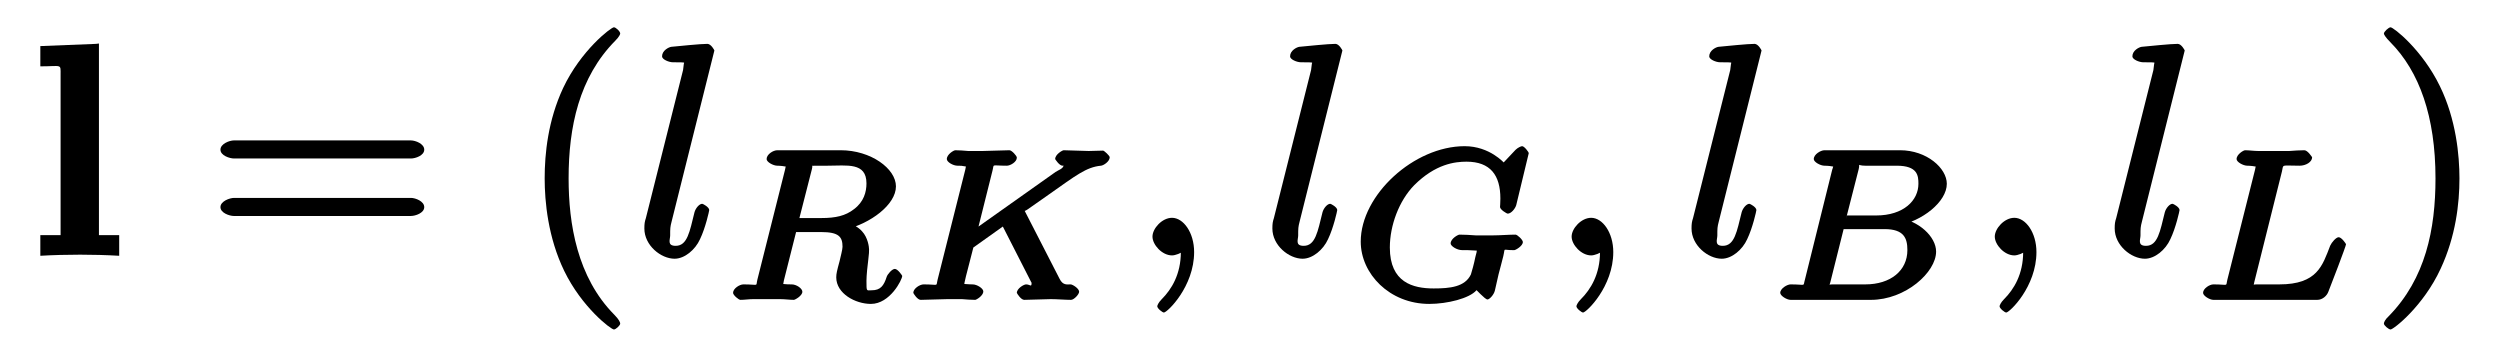 <?xml version="1.0" encoding="UTF-8"?>
<svg xmlns="http://www.w3.org/2000/svg" xmlns:xlink="http://www.w3.org/1999/xlink" width="106pt" height="15pt" viewBox="0 0 106 15" version="1.1">
<defs>
<g>
<symbol overflow="visible" id="glyph0-0">
<path style="stroke:none;" d=""/>
</symbol>
<symbol overflow="visible" id="glyph0-1">
<path style="stroke:none;" d="M 2.812 -8.969 L 0.453 -8.875 L 0.453 -8.016 C 1.375 -8.016 1.312 -8.141 1.312 -7.656 L 1.312 -0.859 L 0.453 -0.859 L 0.453 0.016 C 0.984 -0.016 1.594 -0.031 2.141 -0.031 C 2.672 -0.031 3.25 -0.016 3.797 0.016 L 3.797 -0.859 L 2.938 -0.859 L 2.938 -8.984 Z "/>
</symbol>
<symbol overflow="visible" id="glyph1-0">
<path style="stroke:none;" d=""/>
</symbol>
<symbol overflow="visible" id="glyph1-1">
<path style="stroke:none;" d="M 8.625 -4.109 C 8.812 -4.109 9.188 -4.234 9.188 -4.484 C 9.188 -4.734 8.812 -4.875 8.625 -4.875 L 1.109 -4.875 C 0.938 -4.875 0.547 -4.734 0.547 -4.484 C 0.547 -4.234 0.938 -4.109 1.125 -4.109 Z M 8.625 -1.672 C 8.812 -1.672 9.188 -1.797 9.188 -2.047 C 9.188 -2.297 8.812 -2.438 8.625 -2.438 L 1.125 -2.438 C 0.938 -2.438 0.547 -2.297 0.547 -2.047 C 0.547 -1.797 0.938 -1.672 1.109 -1.672 Z "/>
</symbol>
<symbol overflow="visible" id="glyph1-2">
<path style="stroke:none;" d="M 4.297 2.891 C 4.297 2.844 4.25 2.719 4.047 2.516 C 2.469 0.922 2.109 -1.344 2.109 -3.266 C 2.109 -5.438 2.547 -7.547 4.094 -9.109 C 4.25 -9.266 4.297 -9.375 4.297 -9.406 C 4.297 -9.5 4.109 -9.672 4.031 -9.672 C 3.906 -9.672 2.625 -8.688 1.875 -7.094 C 1.234 -5.719 1.094 -4.312 1.094 -3.266 C 1.094 -2.281 1.234 -0.766 1.922 0.656 C 2.672 2.203 3.906 3.141 4.031 3.141 C 4.109 3.141 4.297 2.969 4.297 2.891 Z "/>
</symbol>
<symbol overflow="visible" id="glyph1-3">
<path style="stroke:none;" d="M 3.766 -3.266 C 3.766 -4.234 3.625 -5.766 2.938 -7.172 C 2.188 -8.719 0.969 -9.672 0.844 -9.672 C 0.766 -9.672 0.562 -9.484 0.562 -9.406 C 0.562 -9.375 0.609 -9.266 0.844 -9.031 C 2.062 -7.797 2.75 -5.891 2.75 -3.266 C 2.75 -1.109 2.328 0.984 0.766 2.578 C 0.609 2.719 0.562 2.844 0.562 2.891 C 0.562 2.969 0.766 3.141 0.844 3.141 C 0.969 3.141 2.234 2.156 2.969 0.562 C 3.609 -0.812 3.766 -2.203 3.766 -3.266 Z "/>
</symbol>
<symbol overflow="visible" id="glyph2-0">
<path style="stroke:none;" d=""/>
</symbol>
<symbol overflow="visible" id="glyph2-1">
<path style="stroke:none;" d="M 3.375 -8.688 C 3.375 -8.703 3.234 -8.969 3.078 -8.969 C 2.781 -8.969 1.875 -8.875 1.547 -8.844 C 1.438 -8.828 1.156 -8.688 1.156 -8.438 C 1.156 -8.312 1.438 -8.188 1.625 -8.188 C 2.219 -8.188 2.078 -8.188 2.078 -8.109 L 2.047 -7.859 L 0.469 -1.578 C 0.422 -1.438 0.406 -1.344 0.406 -1.141 C 0.406 -0.422 1.109 0.141 1.688 0.141 C 2.109 0.141 2.562 -0.234 2.766 -0.688 C 3 -1.172 3.156 -1.891 3.156 -1.922 C 3.156 -2.047 2.891 -2.188 2.859 -2.188 C 2.734 -2.188 2.578 -2 2.531 -1.828 C 2.328 -1.016 2.234 -0.406 1.734 -0.406 C 1.359 -0.406 1.5 -0.672 1.5 -0.844 C 1.5 -1.141 1.5 -1.203 1.562 -1.438 Z "/>
</symbol>
<symbol overflow="visible" id="glyph2-2">
<path style="stroke:none;" d="M 2.688 -0.141 C 2.688 -0.969 2.234 -1.594 1.75 -1.594 C 1.328 -1.594 0.922 -1.141 0.922 -0.797 C 0.922 -0.453 1.328 0 1.75 0 C 1.891 0 2.141 -0.094 2.266 -0.203 C 2.312 -0.219 2.234 -0.203 2.25 -0.203 C 2.266 -0.203 2.125 -0.312 2.125 -0.141 C 2.125 0.797 1.734 1.438 1.312 1.859 C 1.172 2 1.125 2.125 1.125 2.156 C 1.125 2.25 1.344 2.422 1.406 2.422 C 1.547 2.422 2.688 1.328 2.688 -0.141 Z "/>
</symbol>
<symbol overflow="visible" id="glyph3-0">
<path style="stroke:none;" d=""/>
</symbol>
<symbol overflow="visible" id="glyph3-1">
<path style="stroke:none;" d="M 3.797 -5.547 C 3.859 -5.797 3.703 -5.656 3.906 -5.688 L 4.453 -5.688 C 5.281 -5.688 6.109 -5.844 6.109 -4.938 C 6.109 -4.578 6 -4.156 5.578 -3.844 C 5.219 -3.562 4.797 -3.469 4.203 -3.469 L 3.266 -3.469 Z M 5.219 -2.984 C 6.266 -3.234 7.359 -4.031 7.359 -4.812 C 7.359 -5.562 6.297 -6.344 5.016 -6.344 L 2.328 -6.344 C 2.156 -6.344 1.875 -6.172 1.875 -5.969 C 1.875 -5.844 2.156 -5.688 2.328 -5.688 C 2.328 -5.688 2.5 -5.688 2.656 -5.656 C 2.844 -5.641 2.688 -5.797 2.688 -5.703 C 2.688 -5.688 2.688 -5.641 2.656 -5.516 L 1.484 -0.859 C 1.406 -0.547 1.578 -0.656 0.891 -0.656 C 0.734 -0.656 0.453 -0.484 0.453 -0.297 C 0.453 -0.203 0.688 0 0.766 0 C 0.938 0 1.125 -0.031 1.312 -0.031 C 1.469 -0.031 1.734 -0.031 1.891 -0.031 C 2.062 -0.031 2.266 -0.031 2.453 -0.031 C 2.641 -0.031 2.859 0 3.031 0 C 3.078 0 3.391 -0.172 3.391 -0.344 C 3.391 -0.484 3.141 -0.656 2.938 -0.656 C 2.797 -0.656 2.75 -0.656 2.594 -0.672 C 2.406 -0.703 2.578 -0.547 2.578 -0.625 C 2.578 -0.641 2.578 -0.688 2.609 -0.828 L 3.125 -2.875 L 4.188 -2.875 C 4.938 -2.875 5.094 -2.672 5.094 -2.25 C 5.094 -2.141 5.016 -1.844 4.969 -1.641 C 4.859 -1.234 4.828 -1.109 4.828 -0.953 C 4.828 -0.266 5.641 0.172 6.297 0.172 C 7.109 0.172 7.625 -0.859 7.625 -1.016 C 7.625 -1.031 7.438 -1.312 7.312 -1.312 C 7.188 -1.312 7 -1.078 6.969 -0.984 C 6.844 -0.594 6.703 -0.406 6.328 -0.406 C 6.109 -0.406 6.109 -0.328 6.109 -0.812 C 6.109 -1.031 6.156 -1.484 6.188 -1.719 C 6.219 -1.953 6.219 -2.047 6.219 -2.141 C 6.219 -2.234 6.172 -2.641 5.922 -2.906 C 5.766 -3.094 5.406 -3.266 5.219 -3.328 Z "/>
</symbol>
<symbol overflow="visible" id="glyph3-2">
<path style="stroke:none;" d="M 5.141 -3.812 C 5.109 -3.891 5.141 -3.797 5.141 -3.797 C 5.141 -3.812 5.094 -3.703 5.297 -3.844 L 6.188 -4.469 C 7.344 -5.281 7.766 -5.625 8.391 -5.688 C 8.484 -5.688 8.766 -5.859 8.766 -6.047 C 8.766 -6.109 8.531 -6.328 8.484 -6.328 C 8.297 -6.328 8.062 -6.312 7.875 -6.312 C 7.641 -6.312 7.047 -6.344 6.812 -6.344 C 6.766 -6.344 6.453 -6.172 6.453 -5.969 C 6.453 -5.969 6.625 -5.688 6.766 -5.688 C 6.859 -5.672 6.812 -5.828 6.812 -5.719 C 6.812 -5.562 6.578 -5.5 6.469 -5.422 L 3.203 -3.109 L 3.797 -5.484 C 3.875 -5.781 3.719 -5.688 4.406 -5.688 C 4.547 -5.688 4.828 -5.844 4.828 -6.031 C 4.828 -6.109 4.609 -6.344 4.516 -6.344 C 4.266 -6.344 3.625 -6.312 3.375 -6.312 C 3.219 -6.312 2.922 -6.312 2.766 -6.312 C 2.594 -6.328 2.375 -6.344 2.219 -6.344 C 2.156 -6.344 1.859 -6.172 1.859 -5.969 C 1.859 -5.844 2.125 -5.688 2.312 -5.688 C 2.453 -5.688 2.5 -5.688 2.656 -5.656 C 2.828 -5.641 2.672 -5.797 2.672 -5.703 C 2.672 -5.688 2.672 -5.641 2.641 -5.516 L 1.469 -0.859 C 1.391 -0.547 1.547 -0.656 0.875 -0.656 C 0.719 -0.656 0.438 -0.484 0.438 -0.297 C 0.438 -0.281 0.609 0 0.75 0 C 1 0 1.641 -0.031 1.891 -0.031 C 2.031 -0.031 2.344 -0.031 2.5 -0.031 C 2.672 -0.016 2.891 0 3.062 0 C 3.109 0 3.406 -0.172 3.406 -0.359 C 3.406 -0.484 3.141 -0.656 2.953 -0.656 C 2.953 -0.656 2.781 -0.656 2.625 -0.672 C 2.422 -0.688 2.594 -0.547 2.594 -0.625 C 2.594 -0.703 2.672 -1.031 2.984 -2.219 L 4.234 -3.109 L 5.438 -0.75 C 5.5 -0.641 5.453 -0.75 5.453 -0.719 C 5.453 -0.516 5.391 -0.656 5.219 -0.656 C 5.125 -0.656 4.828 -0.484 4.828 -0.297 C 4.828 -0.281 5 0 5.141 0 C 5.391 0 6.031 -0.031 6.266 -0.031 C 6.531 -0.031 6.891 0 7.125 0 C 7.25 0 7.469 -0.234 7.469 -0.344 C 7.469 -0.484 7.188 -0.656 7.109 -0.656 C 6.953 -0.656 6.781 -0.609 6.641 -0.891 Z "/>
</symbol>
<symbol overflow="visible" id="glyph3-3">
<path style="stroke:none;" d="M 7.562 -6.219 C 7.562 -6.266 7.375 -6.516 7.281 -6.516 C 7.234 -6.516 7.094 -6.453 7 -6.359 L 6.5 -5.828 C 6.531 -5.781 5.922 -6.516 4.844 -6.516 C 2.703 -6.516 0.438 -4.453 0.438 -2.469 C 0.438 -1.109 1.656 0.172 3.344 0.172 C 4.109 0.172 5.047 -0.062 5.344 -0.406 C 5.297 -0.484 5.703 -0.016 5.812 -0.016 C 5.891 -0.016 6.078 -0.203 6.125 -0.391 L 6.281 -1.078 C 6.328 -1.234 6.453 -1.75 6.484 -1.859 C 6.578 -2.25 6.422 -2.094 6.953 -2.109 C 7 -2.109 7.312 -2.281 7.312 -2.453 C 7.312 -2.547 7.078 -2.766 7 -2.766 C 6.719 -2.766 6.344 -2.734 6.047 -2.734 C 5.828 -2.734 5.531 -2.734 5.312 -2.734 C 5.094 -2.75 4.844 -2.766 4.625 -2.766 C 4.562 -2.766 4.25 -2.594 4.25 -2.391 C 4.25 -2.281 4.516 -2.109 4.734 -2.109 C 4.906 -2.109 5.078 -2.109 5.25 -2.094 C 5.531 -2.062 5.359 -2.188 5.359 -2.094 C 5.359 -2.062 5.359 -2.031 5.297 -1.812 C 5.25 -1.562 5.141 -1.172 5.109 -1.078 C 4.859 -0.547 4.219 -0.484 3.531 -0.484 C 2.656 -0.484 1.672 -0.734 1.672 -2.219 C 1.672 -3.156 2.062 -4.203 2.703 -4.859 C 3.609 -5.766 4.438 -5.859 4.922 -5.859 C 5.938 -5.859 6.359 -5.281 6.359 -4.297 C 6.359 -4.062 6.344 -4 6.344 -3.938 C 6.344 -3.828 6.625 -3.656 6.672 -3.656 C 6.812 -3.656 6.984 -3.859 7.031 -4.016 Z "/>
</symbol>
<symbol overflow="visible" id="glyph3-4">
<path style="stroke:none;" d="M 1.5 -0.859 C 1.406 -0.547 1.578 -0.656 0.891 -0.656 C 0.75 -0.656 0.453 -0.484 0.453 -0.297 C 0.453 -0.172 0.734 0 0.891 0 L 4.297 0 C 5.766 0 7.062 -1.172 7.062 -2.047 C 7.062 -2.672 6.328 -3.375 5.406 -3.484 L 5.406 -3.141 C 6.469 -3.328 7.516 -4.156 7.516 -4.922 C 7.516 -5.578 6.672 -6.344 5.531 -6.344 L 2.328 -6.344 C 2.172 -6.344 1.875 -6.172 1.875 -5.969 C 1.875 -5.844 2.156 -5.688 2.328 -5.688 C 2.344 -5.688 2.516 -5.688 2.672 -5.656 C 2.859 -5.641 2.703 -5.797 2.703 -5.703 C 2.703 -5.688 2.703 -5.641 2.656 -5.516 Z M 3.234 -3.406 L 3.781 -5.547 C 3.844 -5.828 3.688 -5.688 4.062 -5.688 L 5.391 -5.688 C 6.281 -5.688 6.312 -5.266 6.312 -4.922 C 6.312 -4.219 5.688 -3.578 4.516 -3.578 L 3.281 -3.578 Z M 2.656 -0.656 C 2.375 -0.656 2.531 -0.484 2.531 -0.578 C 2.531 -0.578 2.531 -0.625 2.578 -0.75 L 3.141 -3 L 4.875 -3 C 5.703 -3 5.844 -2.609 5.844 -2.109 C 5.844 -1.234 5.125 -0.656 4.062 -0.656 Z "/>
</symbol>
<symbol overflow="visible" id="glyph3-5">
<path style="stroke:none;" d="M 3.781 -5.438 C 3.859 -5.766 3.719 -5.688 4.531 -5.688 C 4.797 -5.688 5.062 -5.844 5.062 -6.047 C 5.062 -6.047 4.875 -6.344 4.734 -6.344 C 4.547 -6.344 4.297 -6.328 4.094 -6.312 C 3.875 -6.312 3.609 -6.312 3.391 -6.312 C 3.203 -6.312 2.969 -6.312 2.781 -6.312 C 2.594 -6.312 2.391 -6.344 2.219 -6.344 C 2.156 -6.344 1.859 -6.172 1.859 -5.969 C 1.859 -5.844 2.141 -5.688 2.312 -5.688 C 2.312 -5.688 2.484 -5.688 2.641 -5.656 C 2.828 -5.641 2.672 -5.797 2.672 -5.703 C 2.672 -5.688 2.672 -5.641 2.641 -5.516 L 1.469 -0.859 C 1.391 -0.547 1.547 -0.656 0.875 -0.656 C 0.719 -0.656 0.438 -0.484 0.438 -0.297 C 0.438 -0.172 0.719 0 0.875 0 L 5.281 0 C 5.5 0 5.688 -0.172 5.75 -0.344 C 5.844 -0.578 6.5 -2.281 6.5 -2.359 C 6.5 -2.375 6.312 -2.656 6.188 -2.656 C 6.078 -2.656 5.891 -2.438 5.828 -2.297 C 5.5 -1.453 5.281 -0.656 3.672 -0.656 L 2.688 -0.656 C 2.422 -0.656 2.578 -0.484 2.578 -0.578 C 2.578 -0.578 2.578 -0.625 2.609 -0.75 Z "/>
</symbol>
</g>
</defs>
<g id="surface1">
<g style="fill:rgb(0%,0%,0%);fill-opacity:1;">
  <use xlink:href="#glyph0-1" x="1.257" y="10.829"/>
</g>
<g style="fill:rgb(0%,0%,0%);fill-opacity:1;">
  <use xlink:href="#glyph1-1" x="8.8" y="10.829"/>
</g>
<g style="fill:rgb(0%,0%,0%);fill-opacity:1;">
  <use xlink:href="#glyph1-2" x="22" y="10.829"/>
</g>
<g style="fill:rgb(0%,0%,0%);fill-opacity:1;">
  <use xlink:href="#glyph2-1" x="26.915" y="10.829"/>
</g>
<g style="fill:rgb(0%,0%,0%);fill-opacity:1;">
  <use xlink:href="#glyph3-1" x="30.629" y="12.714"/>
</g>
<g style="fill:rgb(0%,0%,0%);fill-opacity:1;">
  <use xlink:href="#glyph3-2" x="38.286" y="12.714"/>
</g>
<g style="fill:rgb(0%,0%,0%);fill-opacity:1;">
  <use xlink:href="#glyph2-2" x="47.943" y="10.829"/>
</g>
<g style="fill:rgb(0%,0%,0%);fill-opacity:1;">
  <use xlink:href="#glyph2-1" x="53.543" y="10.829"/>
</g>
<g style="fill:rgb(0%,0%,0%);fill-opacity:1;">
  <use xlink:href="#glyph3-3" x="57.257" y="12.714"/>
</g>
<g style="fill:rgb(0%,0%,0%);fill-opacity:1;">
  <use xlink:href="#glyph2-2" x="65.715" y="10.829"/>
</g>
<g style="fill:rgb(0%,0%,0%);fill-opacity:1;">
  <use xlink:href="#glyph2-1" x="71.315" y="10.829"/>
</g>
<g style="fill:rgb(0%,0%,0%);fill-opacity:1;">
  <use xlink:href="#glyph3-4" x="75.029" y="12.714"/>
</g>
<g style="fill:rgb(0%,0%,0%);fill-opacity:1;">
  <use xlink:href="#glyph2-2" x="83.657" y="10.829"/>
</g>
<g style="fill:rgb(0%,0%,0%);fill-opacity:1;">
  <use xlink:href="#glyph2-1" x="89.257" y="10.829"/>
</g>
<g style="fill:rgb(0%,0%,0%);fill-opacity:1;">
  <use xlink:href="#glyph3-5" x="92.972" y="12.714"/>
</g>
<g style="fill:rgb(0%,0%,0%);fill-opacity:1;">
  <use xlink:href="#glyph1-3" x="100.515" y="10.829"/>
</g>
</g>
</svg>
